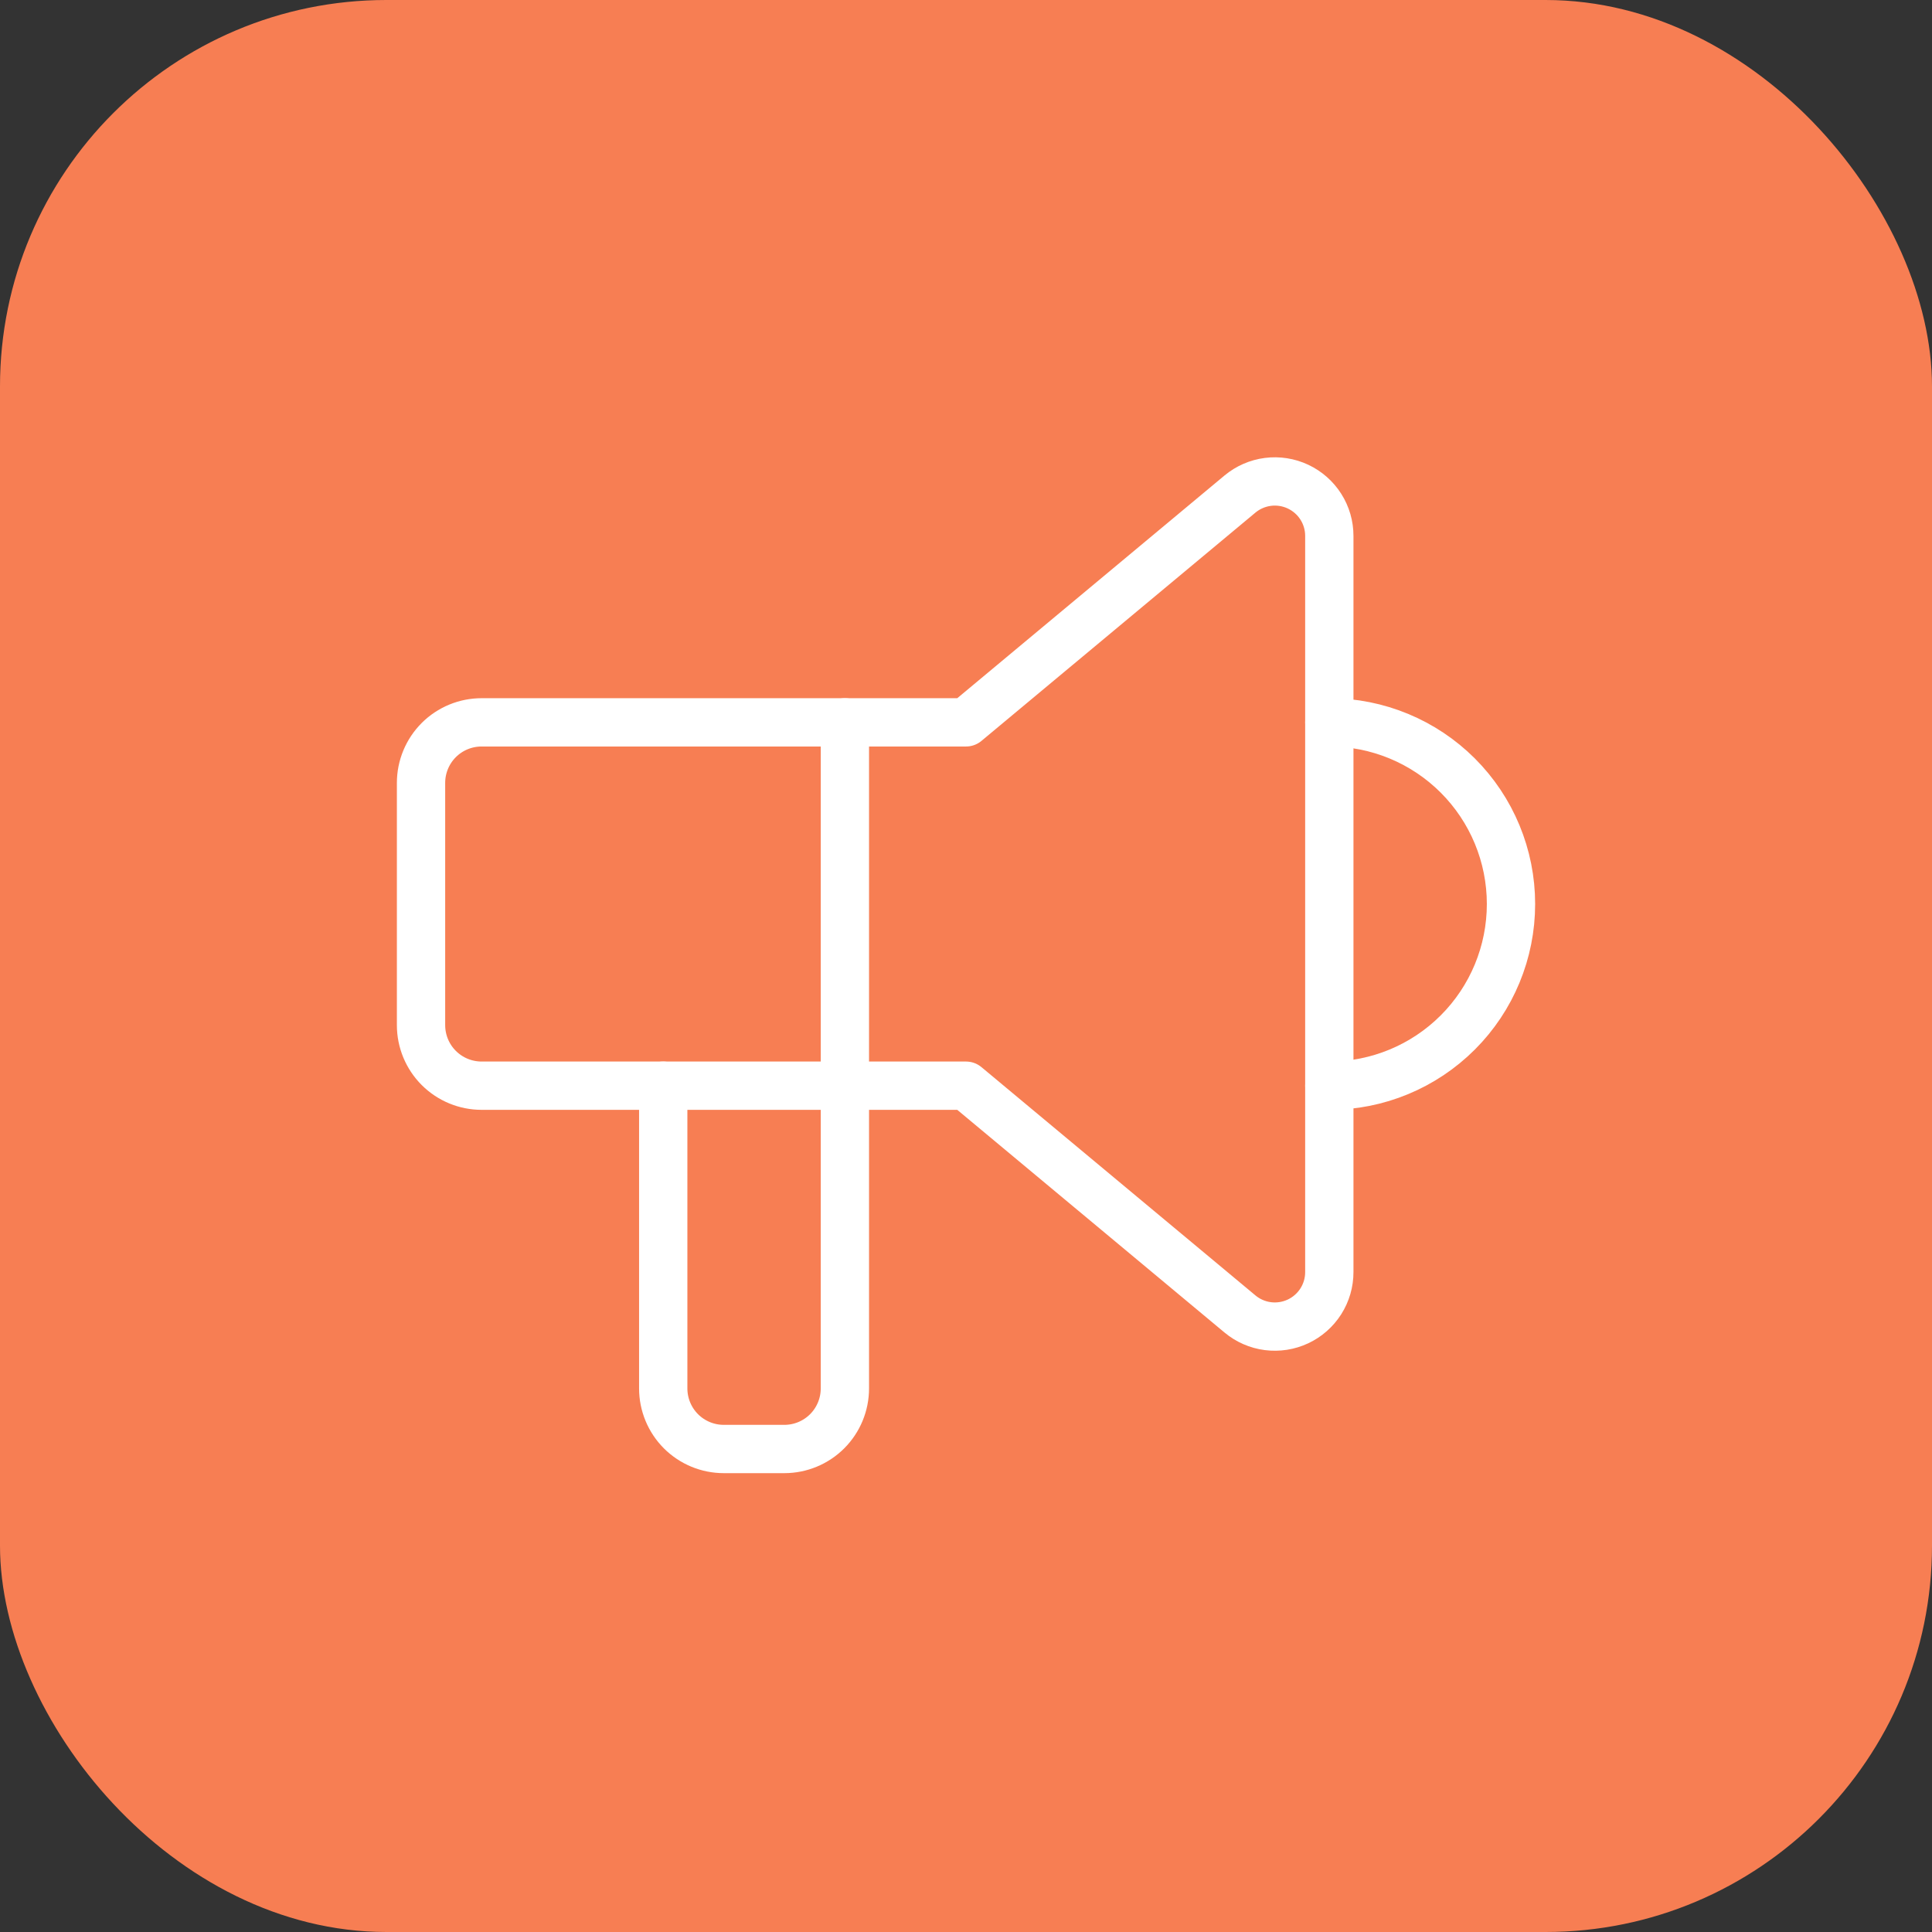 <svg width="80" height="80" viewBox="0 0 80 80" fill="none" xmlns="http://www.w3.org/2000/svg">
<rect x="0" y="0" width="80" height="80" fill="#333333" stroke="none"/>
<rect width="80" height="80" rx="16" fill="#F77E53"/>
<path d="M55.045 29.911C57.04 29.911 58.953 30.704 60.364 32.114C61.775 33.525 62.567 35.438 62.567 37.433C62.567 39.428 61.775 41.342 60.364 42.752C58.953 44.163 57.04 44.956 55.045 44.956" stroke="white" stroke-width="2" stroke-linecap="round" stroke-linejoin="round"/>
<path d="M34.985 29.911V57.492C34.985 58.157 34.721 58.795 34.251 59.266C33.78 59.736 33.143 60 32.478 60H29.97C29.305 60 28.668 59.736 28.197 59.266C27.727 58.795 27.463 58.157 27.463 57.492V44.956" stroke="white" stroke-width="2" stroke-linecap="round" stroke-linejoin="round"/>
<path d="M40 29.911L51.344 20.458C51.673 20.184 52.074 20.009 52.5 19.954C52.925 19.899 53.357 19.967 53.746 20.149C54.134 20.331 54.463 20.62 54.693 20.982C54.923 21.344 55.045 21.764 55.044 22.193V52.673C55.045 53.102 54.923 53.522 54.693 53.885C54.463 54.246 54.134 54.536 53.746 54.718C53.357 54.9 52.925 54.967 52.5 54.913C52.074 54.858 51.673 54.683 51.344 54.408L40 44.956H19.941C19.276 44.956 18.638 44.691 18.168 44.221C17.698 43.751 17.434 43.113 17.434 42.448V32.419C17.434 31.753 17.698 31.116 18.168 30.645C18.638 30.175 19.276 29.911 19.941 29.911H40Z" stroke="white" stroke-width="2" stroke-linecap="round" stroke-linejoin="round"/>
</svg>
